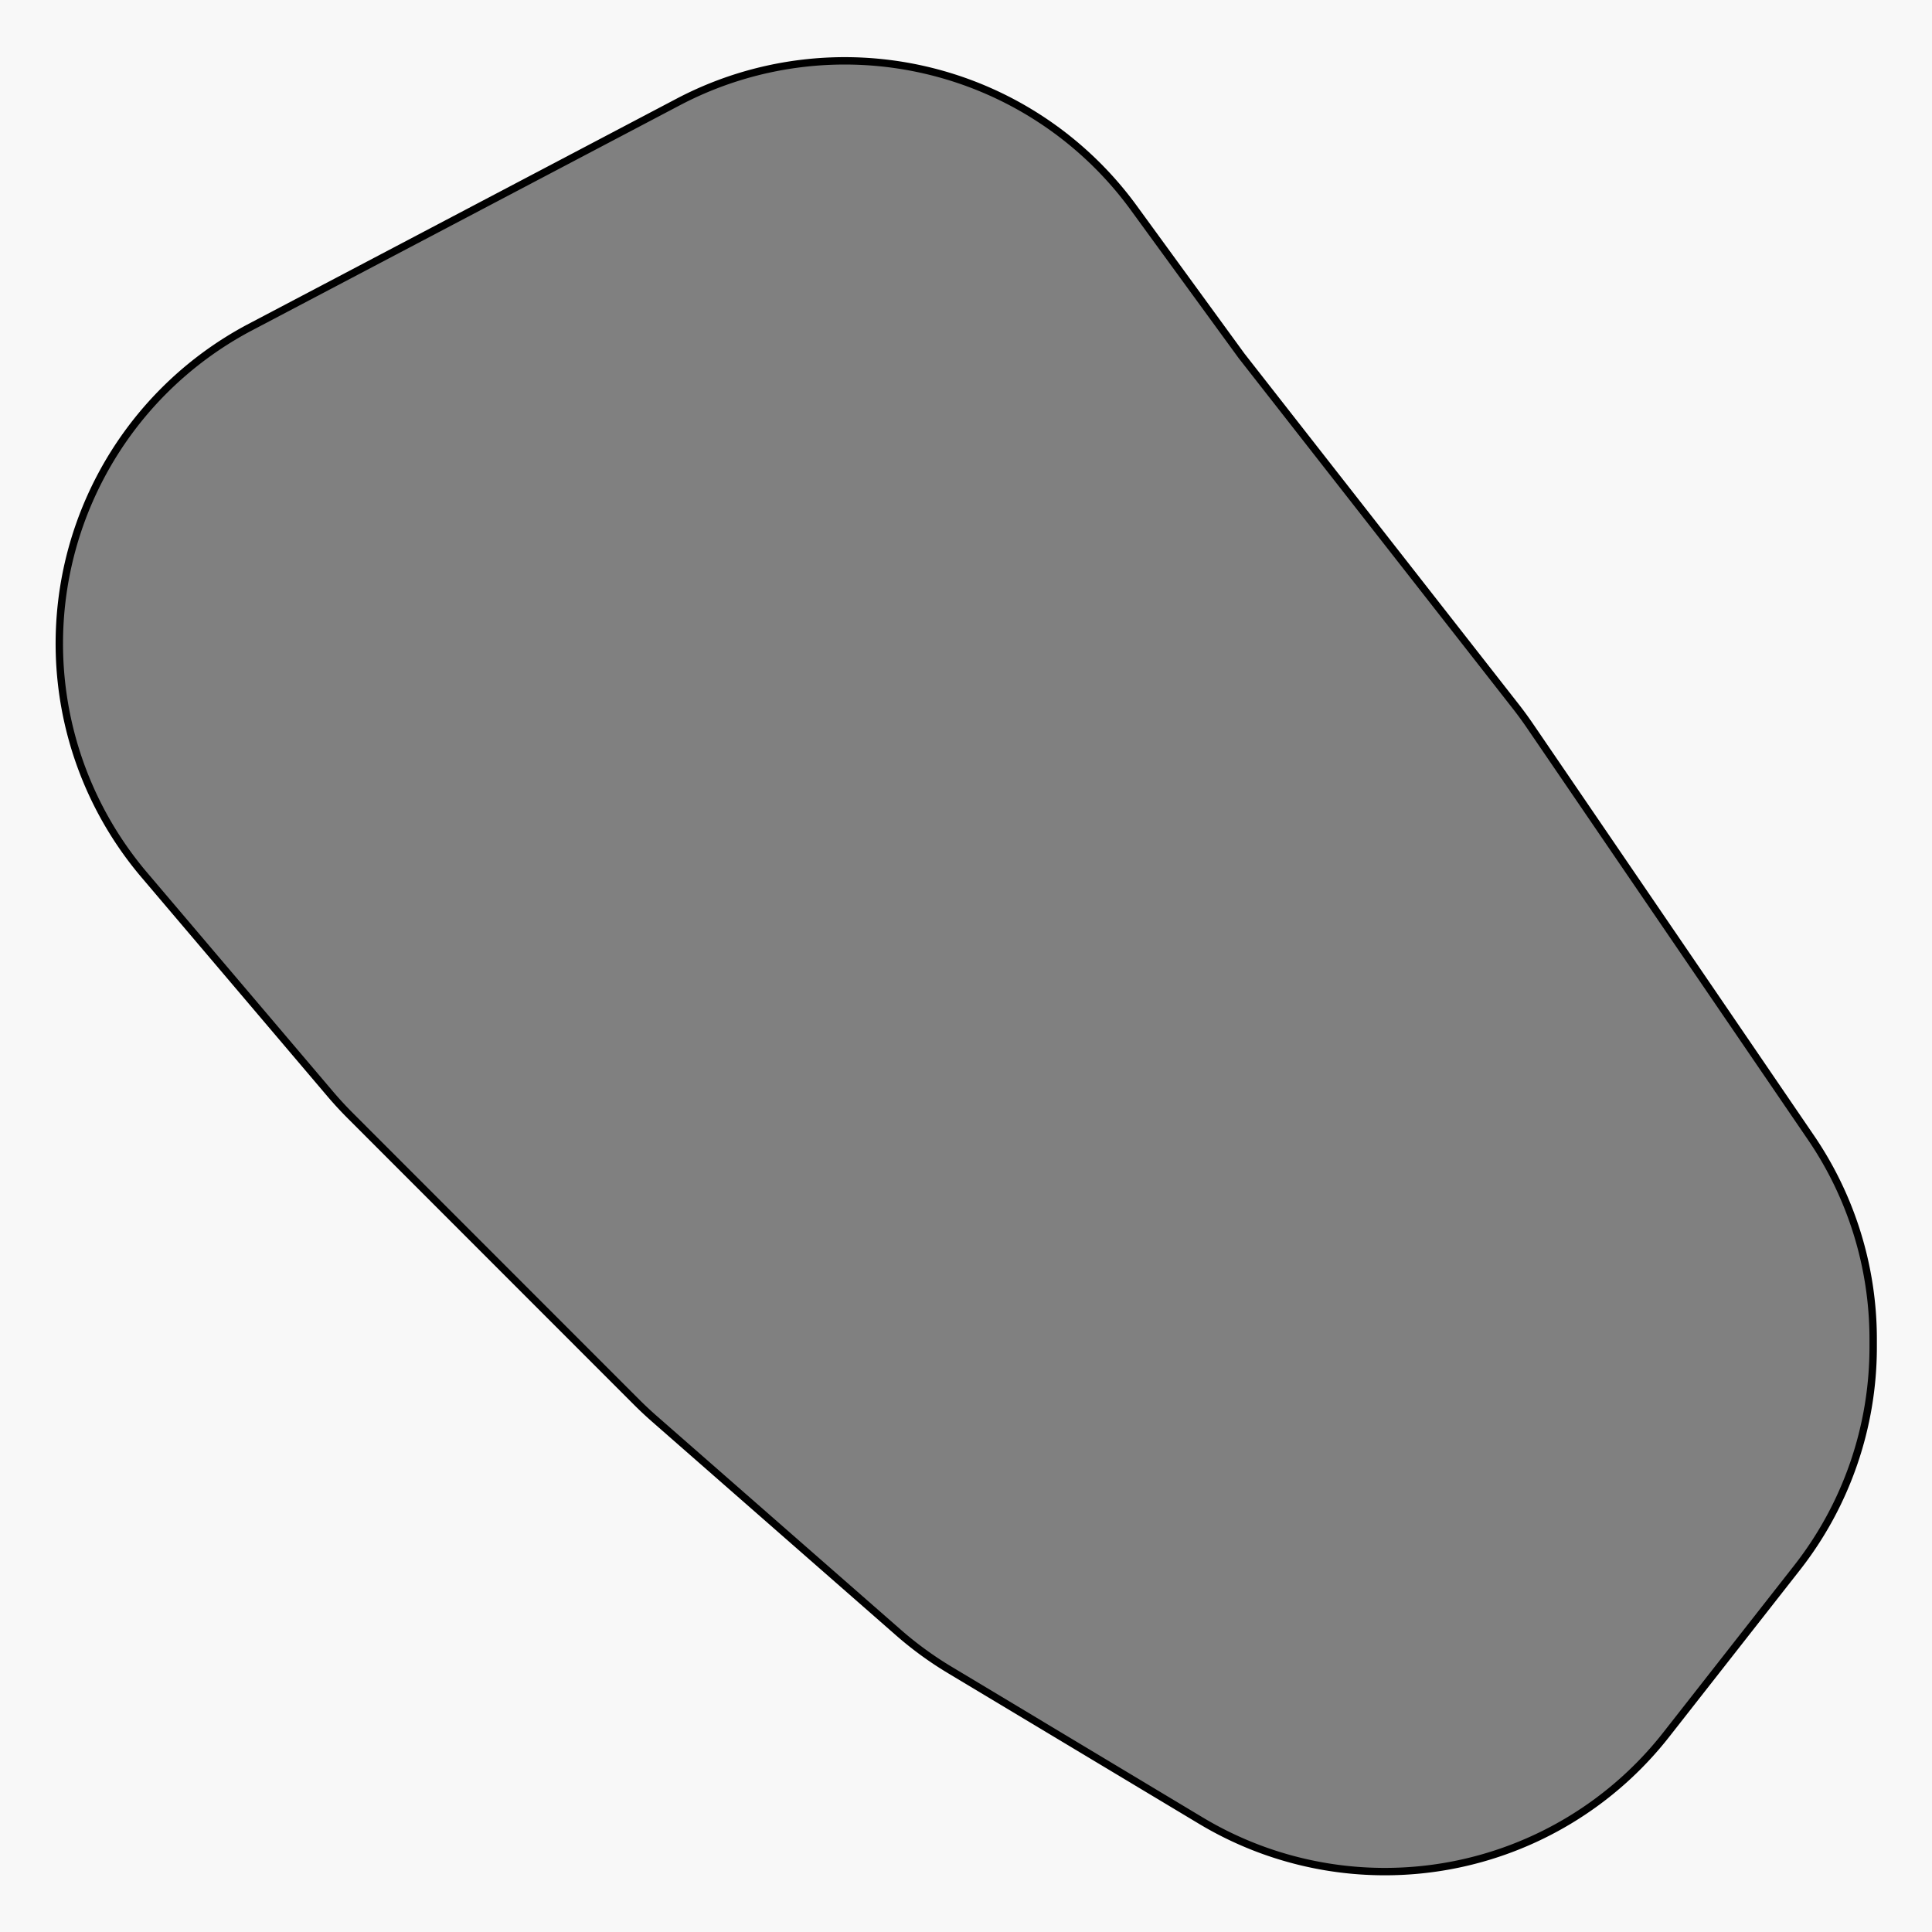 <svg xmlns="http://www.w3.org/2000/svg" viewBox="0 0 261.43 261.43"><rect x="0" y="0" width="261.43" height="261.43" fill="#808080" stroke="none"/><defs><style>.cls-1{fill:#f8f8f8;}.cls-2{fill:none;stroke:#000;stroke-miterlimit:10;}</style></defs><title>mask127</title><g id="Layer_1" data-name="Layer 1"><path class="cls-1" d="M0,0V261.43H261.43V0ZM253.4,182.26a48.39,48.39,0,0,1-10.3,29.85l-17.69,22.57a48.38,48.38,0,0,1-63,11.64L128.58,226a48.08,48.08,0,0,1-7-5.08L88.5,192q-1.21-1.06-2.36-2.21L47.41,151q-1.39-1.39-2.67-2.89l-25.22-29.7A48.39,48.39,0,0,1,33.88,44.26L91.81,13.78a48.39,48.39,0,0,1,61.65,14.36l14.57,20,37.12,47.51c.63.82,1.25,1.66,1.84,2.52l38,55.68a48.38,48.38,0,0,1,8.42,27.27Z"/></g><g id="Layer_1_copy" data-name="Layer 1 copy"><path class="cls-2" d="M207,98.18c-.59-.86-1.2-1.7-1.84-2.52L168,48.15l-14.57-20A48.39,48.39,0,0,0,91.81,13.78L33.88,44.26a48.39,48.39,0,0,0-14.36,74.13l25.22,29.7q1.28,1.5,2.67,2.89l38.74,38.76q1.14,1.14,2.36,2.21l33.11,29a48,48,0,0,0,7,5.08l33.86,20.32a48.38,48.38,0,0,0,63-11.64l17.69-22.57a48.39,48.39,0,0,0,10.3-29.85v-1.13A48.38,48.38,0,0,0,245,153.86Z"/></g></svg>